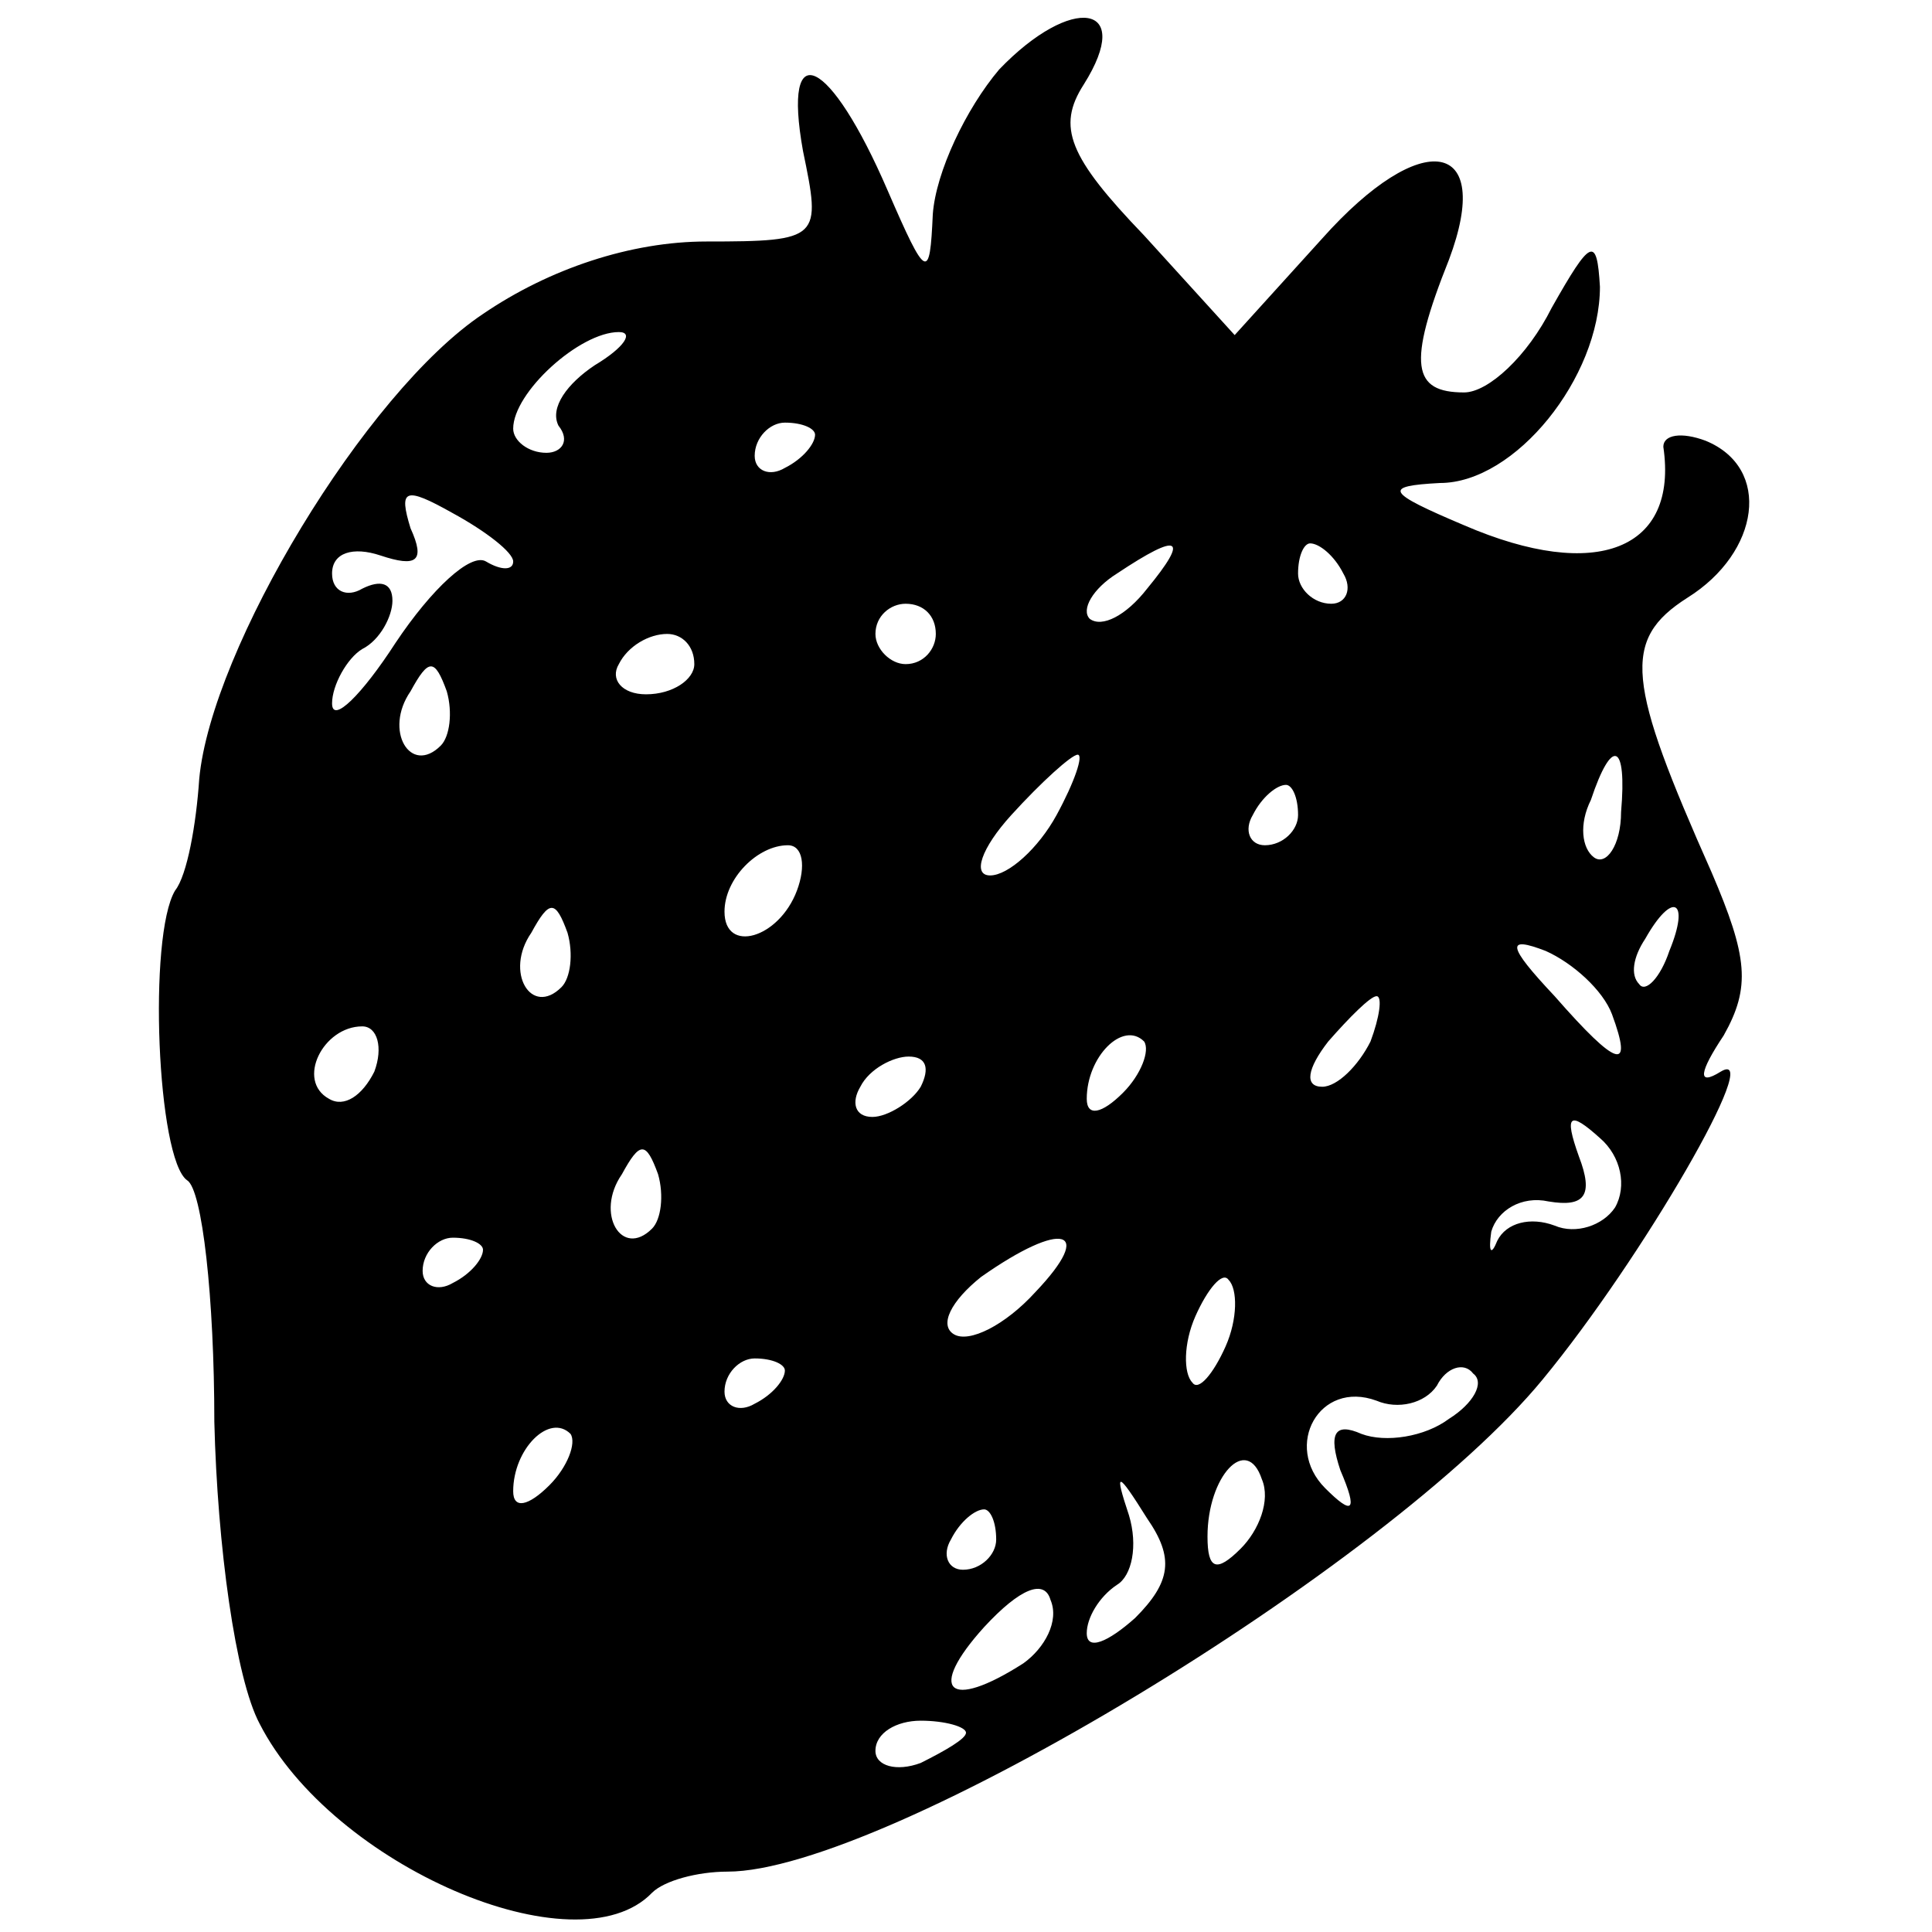 <svg version="1" xmlns="http://www.w3.org/2000/svg" width="85.333" height="85.333" viewBox="0 0 64 64"><path d="M33.1 2.3C32 3.6 31 5.7 30.9 7.1c-.1 2.2-.2 2.2-1.5-.8-1.9-4.4-3.5-5.2-2.8-1.3.6 2.9.6 3-3.2 3-2.5 0-5.2.9-7.4 2.4-3.9 2.6-9 11.1-9.4 15.4-.1 1.5-.4 3.2-.8 3.7-.9 1.5-.6 8.9.4 9.6.5.3.9 3.9.9 8 .1 4.1.7 8.5 1.5 10 2.4 4.7 10.5 8.2 13 5.6.4-.4 1.5-.7 2.5-.7 5.2 0 21.9-10.1 27-16.3 3.3-4 7.4-11.1 5.9-10.2-.8.5-.7 0 .1-1.2.9-1.6.8-2.6-.4-5.4-2.8-6.3-3-7.7-.8-9.1 2.4-1.5 2.8-4.3.6-5.2-.8-.3-1.4-.2-1.4.2.5 3.4-2.2 4.5-6.6 2.6-2.6-1.1-2.7-1.3-.8-1.4 2.5 0 5.3-3.5 5.3-6.5-.1-1.7-.3-1.6-1.6.7-.8 1.6-2.1 2.8-2.9 2.8-1.7 0-1.9-.9-.5-4.4 1.5-4-.9-4.4-4.2-.7l-2.9 3.2-3-3.3c-2.5-2.6-2.9-3.6-2-5 1.7-2.7-.4-3-2.8-.5zm-13.4 9.8c-.9.6-1.5 1.4-1.2 2 .4.5.1.9-.4.9-.6 0-1.1-.4-1.1-.8 0-1.2 2.2-3.2 3.5-3.2.5 0 .2.5-.8 1.1zm7.3 2.3c0 .3-.4.8-1 1.1-.5.3-1 .1-1-.4 0-.6.5-1.1 1-1.1.6 0 1 .2 1 .4zm-10 4.2c0 .3-.4.3-.9 0s-1.8.9-3 2.7C12 23 11 24 11 23.3c0-.6.5-1.5 1-1.8.6-.3 1-1.1 1-1.6 0-.6-.4-.7-1-.4-.5.3-1 .1-1-.5 0-.7.7-.9 1.6-.6 1.2.4 1.5.2 1-.9-.4-1.3-.2-1.4 1.4-.5 1.1.6 2 1.3 2 1.6zm21 .9c-.7.9-1.5 1.3-1.9 1-.3-.3.1-1 .9-1.5 2.1-1.4 2.4-1.2 1 .5zm6.5-.5c.3.5.1 1-.4 1-.6 0-1.1-.5-1.1-1 0-.6.2-1 .4-1 .3 0 .8.4 1.1 1zM31 21c0 .5-.4 1-1 1-.5 0-1-.5-1-1 0-.6.5-1 1-1 .6 0 1 .4 1 1zm-8 1c0 .5-.7 1-1.6 1-.8 0-1.2-.5-.9-1 .3-.6 1-1 1.6-1 .5 0 .9.4.9 1zm-8.4 2.7c-1 1-1.9-.5-1-1.8.6-1.1.8-1.1 1.2 0 .2.7.1 1.5-.2 1.8zM35 27c-.6 1.1-1.6 2-2.2 2-.6 0-.3-.9.7-2s2-2 2.2-2c.2 0-.1.9-.7 2zm18.7-.1c0 1.1-.5 1.8-.9 1.5-.4-.3-.5-1.1-.1-1.9.7-2.1 1.2-1.9 1 .4zM43 27c0 .5-.5 1-1.1 1-.5 0-.7-.5-.4-1 .3-.6.8-1 1.1-1 .2 0 .4.4.4 1zm-16.6 2.5c-.6 1.6-2.4 2.1-2.4.7 0-1.1 1.1-2.2 2.1-2.2.5 0 .6.7.3 1.5zm-7.8 3.2c-1 1-1.9-.5-1-1.8.6-1.1.8-1.1 1.2 0 .2.7.1 1.5-.2 1.8zm36.7-1.2c-.3.9-.8 1.4-1 1.1-.3-.3-.2-.9.2-1.5.9-1.6 1.5-1.3.8.4zm-1.9 2.1c.7 1.9.2 1.8-1.9-.6-1.6-1.7-1.6-2-.3-1.5.9.4 1.9 1.3 2.2 2.1zm-8 .9c-.4.8-1.1 1.5-1.6 1.5-.6 0-.5-.6.2-1.5.7-.8 1.4-1.5 1.6-1.5.2 0 .1.7-.2 1.5zm-33 1c-.4.8-1 1.2-1.5.9-1.1-.6-.2-2.4 1.1-2.4.5 0 .7.7.4 1.5zm24.8.7c-.7.7-1.2.8-1.2.2 0-1.4 1.2-2.6 1.9-1.9.2.3-.1 1.1-.7 1.7zm-6.7-.2c-.3.5-1.1 1-1.6 1-.6 0-.7-.5-.4-1 .3-.6 1.1-1 1.6-1 .6 0 .7.4.4 1zm23 4c-.4.6-1.3.9-2 .6-.8-.3-1.6-.1-1.9.5-.2.5-.3.4-.2-.3.2-.7 1-1.2 1.9-1 1.2.2 1.5-.2 1-1.5-.5-1.4-.3-1.5.7-.6.7.6.9 1.6.5 2.3zm-31.9.7c-1 1-1.9-.5-1-1.8.6-1.1.8-1.1 1.2 0 .2.7.1 1.5-.2 1.8zm-5.6.7c0 .3-.4.8-1 1.1-.5.3-1 .1-1-.4 0-.6.5-1.1 1-1.1.6 0 1 .2 1 .4zm18.3 1.4c-1 1.1-2.2 1.7-2.7 1.4-.5-.3-.1-1.1.9-1.9 2.7-1.9 3.8-1.6 1.8.5zm6.3 1.8c-.4.9-.9 1.5-1.1 1.2-.3-.3-.3-1.3.1-2.2.4-.9.9-1.5 1.1-1.2.3.3.3 1.3-.1 2.2zm-14.6.8c0 .3-.4.8-1 1.1-.5.3-1 .1-1-.4 0-.6.5-1.1 1-1.1.6 0 1 .2 1 .4zM48 47c-.8.6-2.1.8-2.9.5-.9-.4-1.1 0-.7 1.2.6 1.4.4 1.5-.5.6-1.4-1.4-.2-3.6 1.7-2.9.7.3 1.6.1 2-.5.3-.6.9-.8 1.2-.4.4.3 0 1-.8 1.5zm-29.8 2.2c-.7.7-1.2.8-1.2.2 0-1.4 1.2-2.6 1.9-1.9.2.3-.1 1.1-.7 1.7zm22.9 2.1c-.8.8-1.1.7-1.1-.4 0-2 1.3-3.4 1.8-1.9.3.7-.1 1.7-.7 2.3zm-3.5 2.3c-.9.8-1.6 1.1-1.6.5 0-.5.4-1.2 1-1.6.5-.3.7-1.3.4-2.3-.5-1.5-.4-1.5.6.1.9 1.3.8 2.1-.4 3.3zM33 51c0 .5-.5 1-1.1 1-.5 0-.7-.5-.4-1 .3-.6.8-1 1.1-1 .2 0 .4.4.4 1zm.9 4.1c-2.5 1.6-3.2.9-1.3-1.2 1.2-1.3 2-1.6 2.2-.9.3.7-.2 1.6-.9 2.1zM32 57.4c0 .2-.7.6-1.5 1-.8.3-1.5.1-1.5-.4 0-.6.7-1 1.5-1s1.5.2 1.5.4z"/></svg>